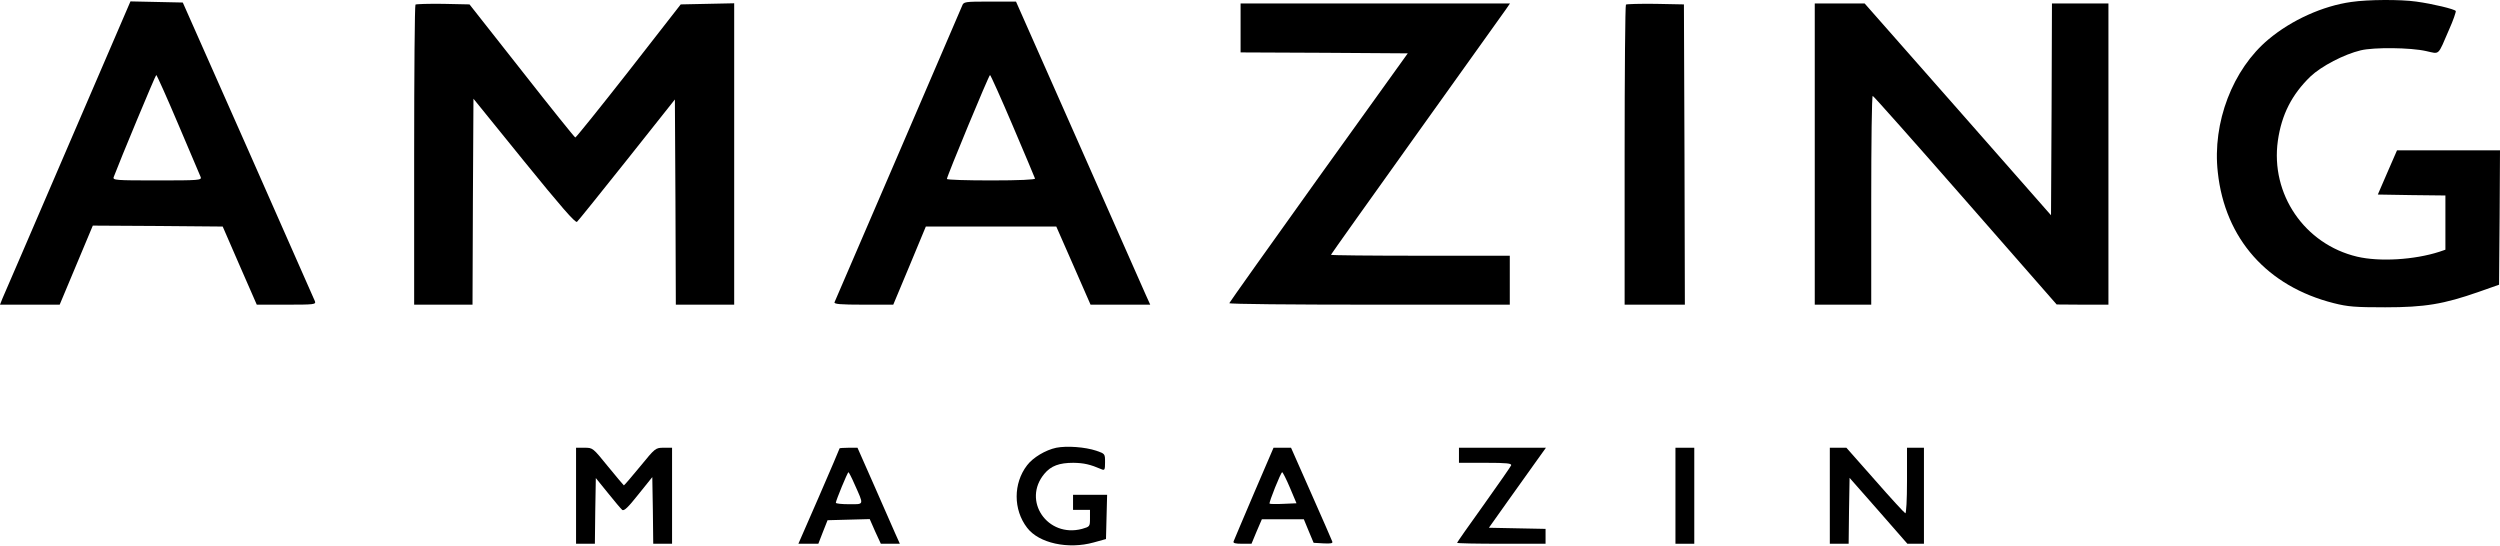 <?xml version="1.0" encoding="UTF-8" standalone="no"?>
<!DOCTYPE svg PUBLIC "-//W3C//DTD SVG 1.1//EN" "http://www.w3.org/Graphics/SVG/1.1/DTD/svg11.dtd">
<svg width="100%" height="100%" viewBox="0 0 1328 290" version="1.1" xmlns="http://www.w3.org/2000/svg" xmlns:xlink="http://www.w3.org/1999/xlink" xml:space="preserve" xmlns:serif="http://www.serif.com/" style="fill-rule:evenodd;clip-rule:evenodd;stroke-linejoin:round;stroke-miterlimit:2;">
    <g transform="matrix(1,0,0,1,0,-0.159)">
        <g transform="matrix(0.1,0,0,-0.1,0,290)">
            <path d="M12490,2888C12339,2867 12173,2792 12051,2690C11860,2531 11751,2247 11781,1983C11819,1630 12044,1377 12397,1288C12472,1269 12511,1266 12670,1266C12882,1266 12981,1283 13167,1348L13275,1386L13278,1743L13280,2100L12733,2100L12682,1983L12631,1865L12811,1862L12990,1860L12990,1572L12958,1561C12825,1518 12640,1507 12521,1535C12242,1601 12060,1867 12100,2151C12120,2290 12174,2396 12273,2492C12331,2547 12452,2610 12540,2631C12610,2648 12805,2646 12888,2627C12961,2611 12948,2599 13009,2740C13032,2791 13047,2836 13045,2840C13039,2850 12923,2878 12835,2890C12750,2902 12579,2901 12490,2888Z" style="fill-rule:nonzero;"/>
            <path d="M360,2118C177,1693 21,1330 13,1313L0,1280L317,1280L493,1700L838,1698L1183,1695L1273,1488L1364,1280L1522,1280C1668,1280 1679,1281 1673,1298C1669,1307 1510,1668 1319,2100L971,2885L693,2891L360,2118ZM947,2238C1009,2093 1062,1967 1066,1958C1072,1941 1057,1940 835,1940C613,1940 598,1941 604,1958C637,2046 826,2500 830,2500C833,2500 886,2382 947,2238Z" style="fill-rule:nonzero;"/>
            <path d="M5111,2868C5106,2855 4952,2499 4770,2075C4587,1651 4436,1299 4433,1293C4429,1283 4464,1280 4587,1280L4745,1280L4832,1488L4918,1695L5611,1695L5702,1488L5793,1280L6110,1280L6086,1333C6074,1361 5913,1724 5730,2138L5397,2890L5258,2890C5124,2890 5119,2889 5111,2868ZM5380,2230C5443,2081 5497,1955 5498,1950C5500,1944 5414,1940 5266,1940C5136,1940 5030,1943 5030,1948C5030,1962 5253,2500 5259,2500C5262,2500 5317,2378 5380,2230Z" style="fill-rule:nonzero;"/>
            <path d="M2207,2874C2203,2870 2200,2510 2200,2073L2200,1280L2510,1280L2512,1827L2515,2374L2784,2042C2978,1803 3056,1713 3065,1720C3071,1725 3191,1874 3331,2050L3585,2370L3588,1825L3590,1280L3900,1280L3900,2881L3616,2875L3340,2521C3188,2327 3060,2168 3056,2168C3052,2169 2924,2328 2772,2522L2494,2875L2354,2878C2277,2879 2211,2877 2207,2874Z" style="fill-rule:nonzero;"/>
            <path d="M6590,2880L6590,2620L7034,2618L7478,2615L7004,1955C6744,1592 6531,1292 6530,1288C6530,1283 6865,1280 7275,1280L8020,1280L8020,1540L7545,1540C7284,1540 7070,1542 7070,1545C7070,1547 7274,1834 7523,2182C7772,2530 7986,2830 7999,2848L8021,2880L6590,2880Z" style="fill-rule:nonzero;"/>
            <path d="M8637,2874C8633,2870 8630,2510 8630,2073L8630,1280L8950,1280L8948,2078L8945,2875L8794,2878C8712,2879 8641,2877 8637,2874Z" style="fill-rule:nonzero;"/>
            <path d="M9640,2880L9640,1280L9940,1280L9940,1835C9940,2140 9943,2390 9948,2389C9952,2389 10173,2140 10440,1835L10925,1281L11063,1280L11200,1280L11200,2880L10900,2880L10898,2318L10895,1755L10400,2318L9905,2880L9640,2880Z" style="fill-rule:nonzero;"/>
            <path d="M5611,520C5554,508 5487,468 5456,427C5382,331 5382,191 5456,95C5518,13 5674,-21 5810,17L5875,35L5878,153L5881,270L5700,270L5700,190L5790,190L5790,145C5790,101 5789,101 5748,89C5564,40 5428,239 5548,382C5583,424 5627,440 5702,440C5758,439 5790,432 5853,405C5868,399 5870,404 5870,443C5870,488 5870,488 5824,504C5764,524 5667,531 5611,520Z" style="fill-rule:nonzero;"/>
            <path d="M3060,520L3060,10L3160,10L3162,185L3165,359L3229,280C3264,236 3299,195 3305,190C3315,182 3337,204 3391,272L3465,364L3468,187L3470,10L3570,10L3570,520L3526,520C3482,520 3481,519 3400,420C3355,365 3316,320 3314,320C3313,320 3275,365 3230,420C3149,520 3149,520 3105,520L3060,520Z" style="fill-rule:nonzero;"/>
            <path d="M4460,517C4460,515 4411,400 4351,262L4241,10L4347,10L4371,72L4396,135L4620,141L4649,75L4679,10L4780,10L4754,68C4740,99 4690,214 4642,323L4555,520L4508,520C4481,520 4460,518 4460,517ZM4539,327C4590,213 4592,220 4511,220C4472,220 4440,223 4440,228C4440,239 4502,390 4507,390C4509,390 4524,362 4539,327Z" style="fill-rule:nonzero;"/>
            <path d="M6661,278C6604,145 6556,30 6553,23C6549,13 6561,10 6598,10L6648,10L6675,75L6703,140L6926,140L6952,77L6978,15L7030,12C7070,10 7081,12 7077,22C7075,29 7024,144 6965,278L6858,520L6765,520L6661,278ZM6852,308L6887,225L6817,222C6779,220 6746,221 6744,223C6739,228 6804,390 6811,390C6814,390 6833,353 6852,308Z" style="fill-rule:nonzero;"/>
            <path d="M7750,520L7750,440L7891,440C8006,440 8031,437 8027,426C8024,419 7958,324 7881,216C7803,108 7740,17 7740,15C7740,12 7846,10 7975,10L8210,10L8210,89L8059,92L7909,95L8012,240C8069,320 8137,415 8164,453L8212,520L7750,520Z" style="fill-rule:nonzero;"/>
            <rect x="8900" y="10" width="100" height="510" style="fill-rule:nonzero;"/>
            <path d="M9720,520L9720,10L9820,10L9822,185L9825,360L9979,185L10132,10L10220,10L10220,520L10130,520L10130,344C10130,243 10126,170 10121,172C10116,174 10043,253 9960,348L9808,520L9720,520Z" style="fill-rule:nonzero;"/>
        </g>
    </g>
</svg>
